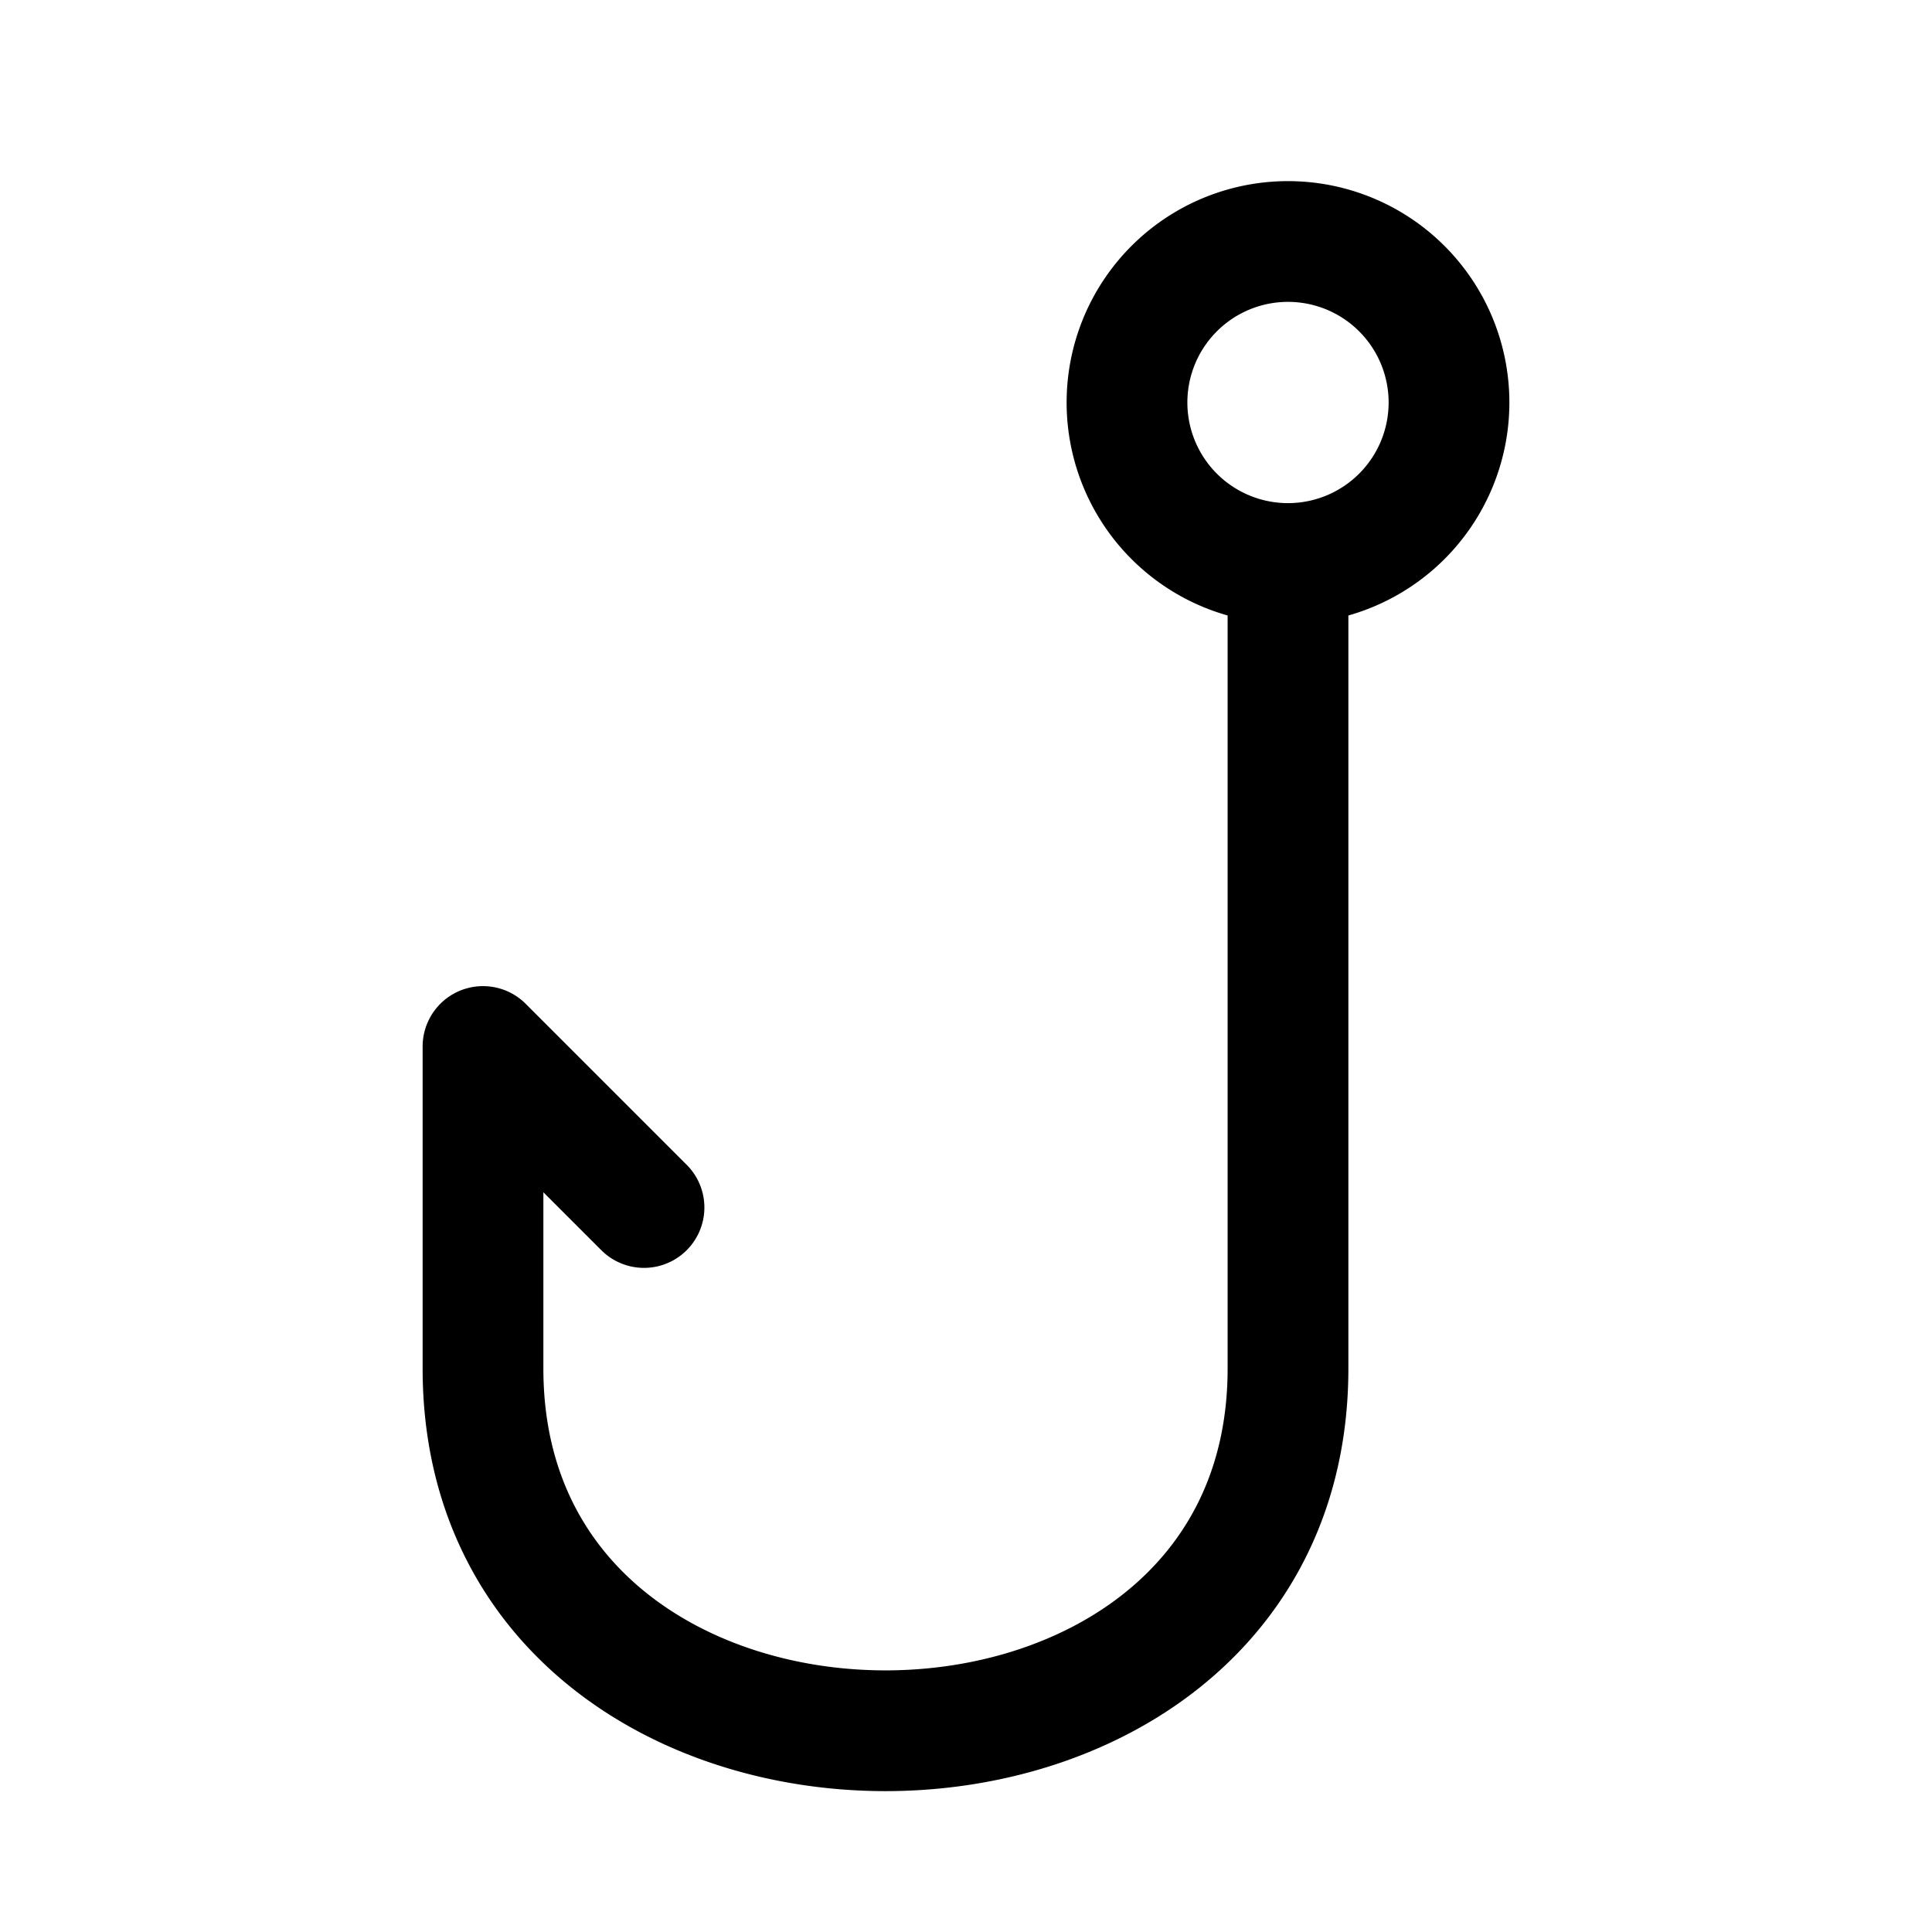 <svg xmlns="http://www.w3.org/2000/svg" width="32" height="32" viewBox="0 0 24 24"><path fill="none" stroke="currentColor" stroke-linecap="round" stroke-linejoin="round" stroke-width="1.5" d="M16 7a2 2 0 1 0 0-4a2 2 0 0 0 0 4m0 0v10c0 6-10 6-10 0v-4l2 2"/></svg>